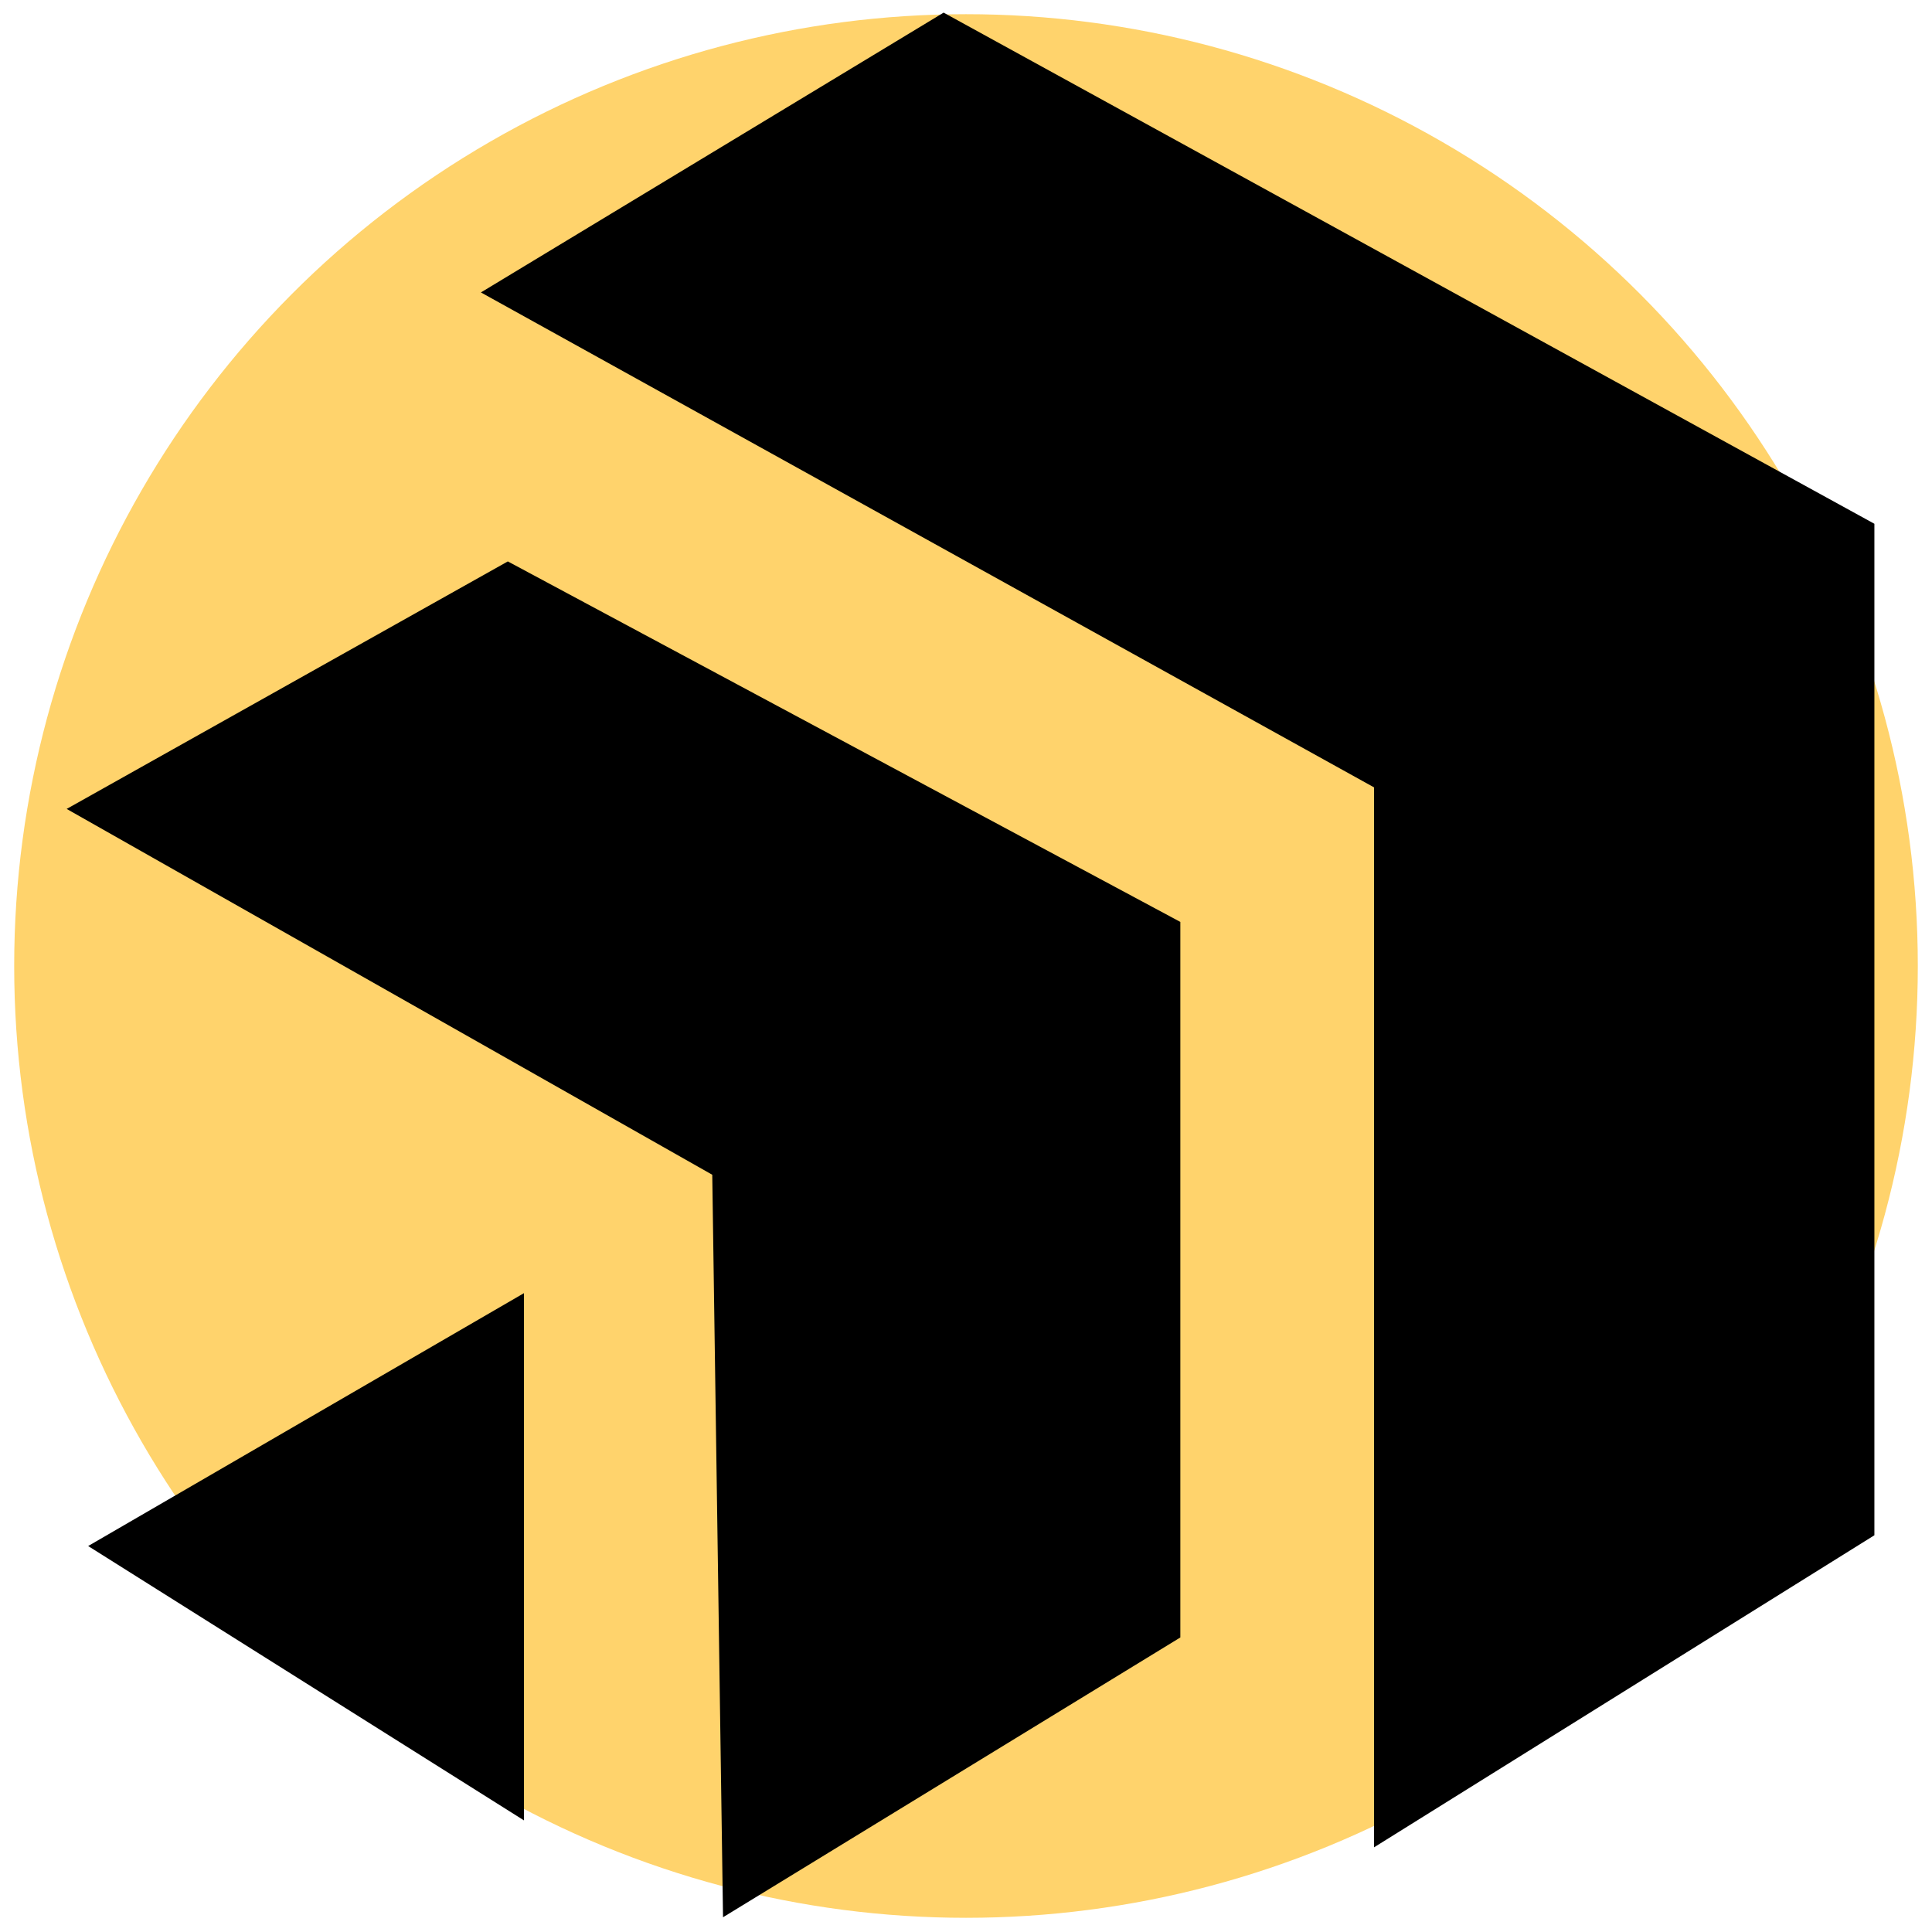<svg xmlns="http://www.w3.org/2000/svg" xmlns:xlink="http://www.w3.org/1999/xlink" id="Layer_1" x="0px" y="0px" viewBox="0 0 383.98 383.98" style="enable-background:new 0 0 383.98 383.98;" xml:space="preserve">
<style type="text/css">
	.st0{fill:#FFD36C;}
</style>
<g id="Layer_1_00000088124923545487915180000004118492640401848496_">
	<g id="Layer_5">
		<circle class="st0" cx="191.99" cy="191.99" r="189.17"></circle>
	</g>
</g>
<g id="Layer_21">
	<polygon points="17.52,307.27 104.14,257.01 104.14,361.8  "></polygon>
	<polygon points="13.25,160.77 141.56,233.48 143.7,381.05 234.59,325.44 234.59,183.23 100.93,111.58  "></polygon>
	<polygon points="95.58,58.12 273.09,156.49 273.09,367.15 372.53,305.13 372.53,104.1 187.54,2.51  "></polygon>
</g>
</svg>
